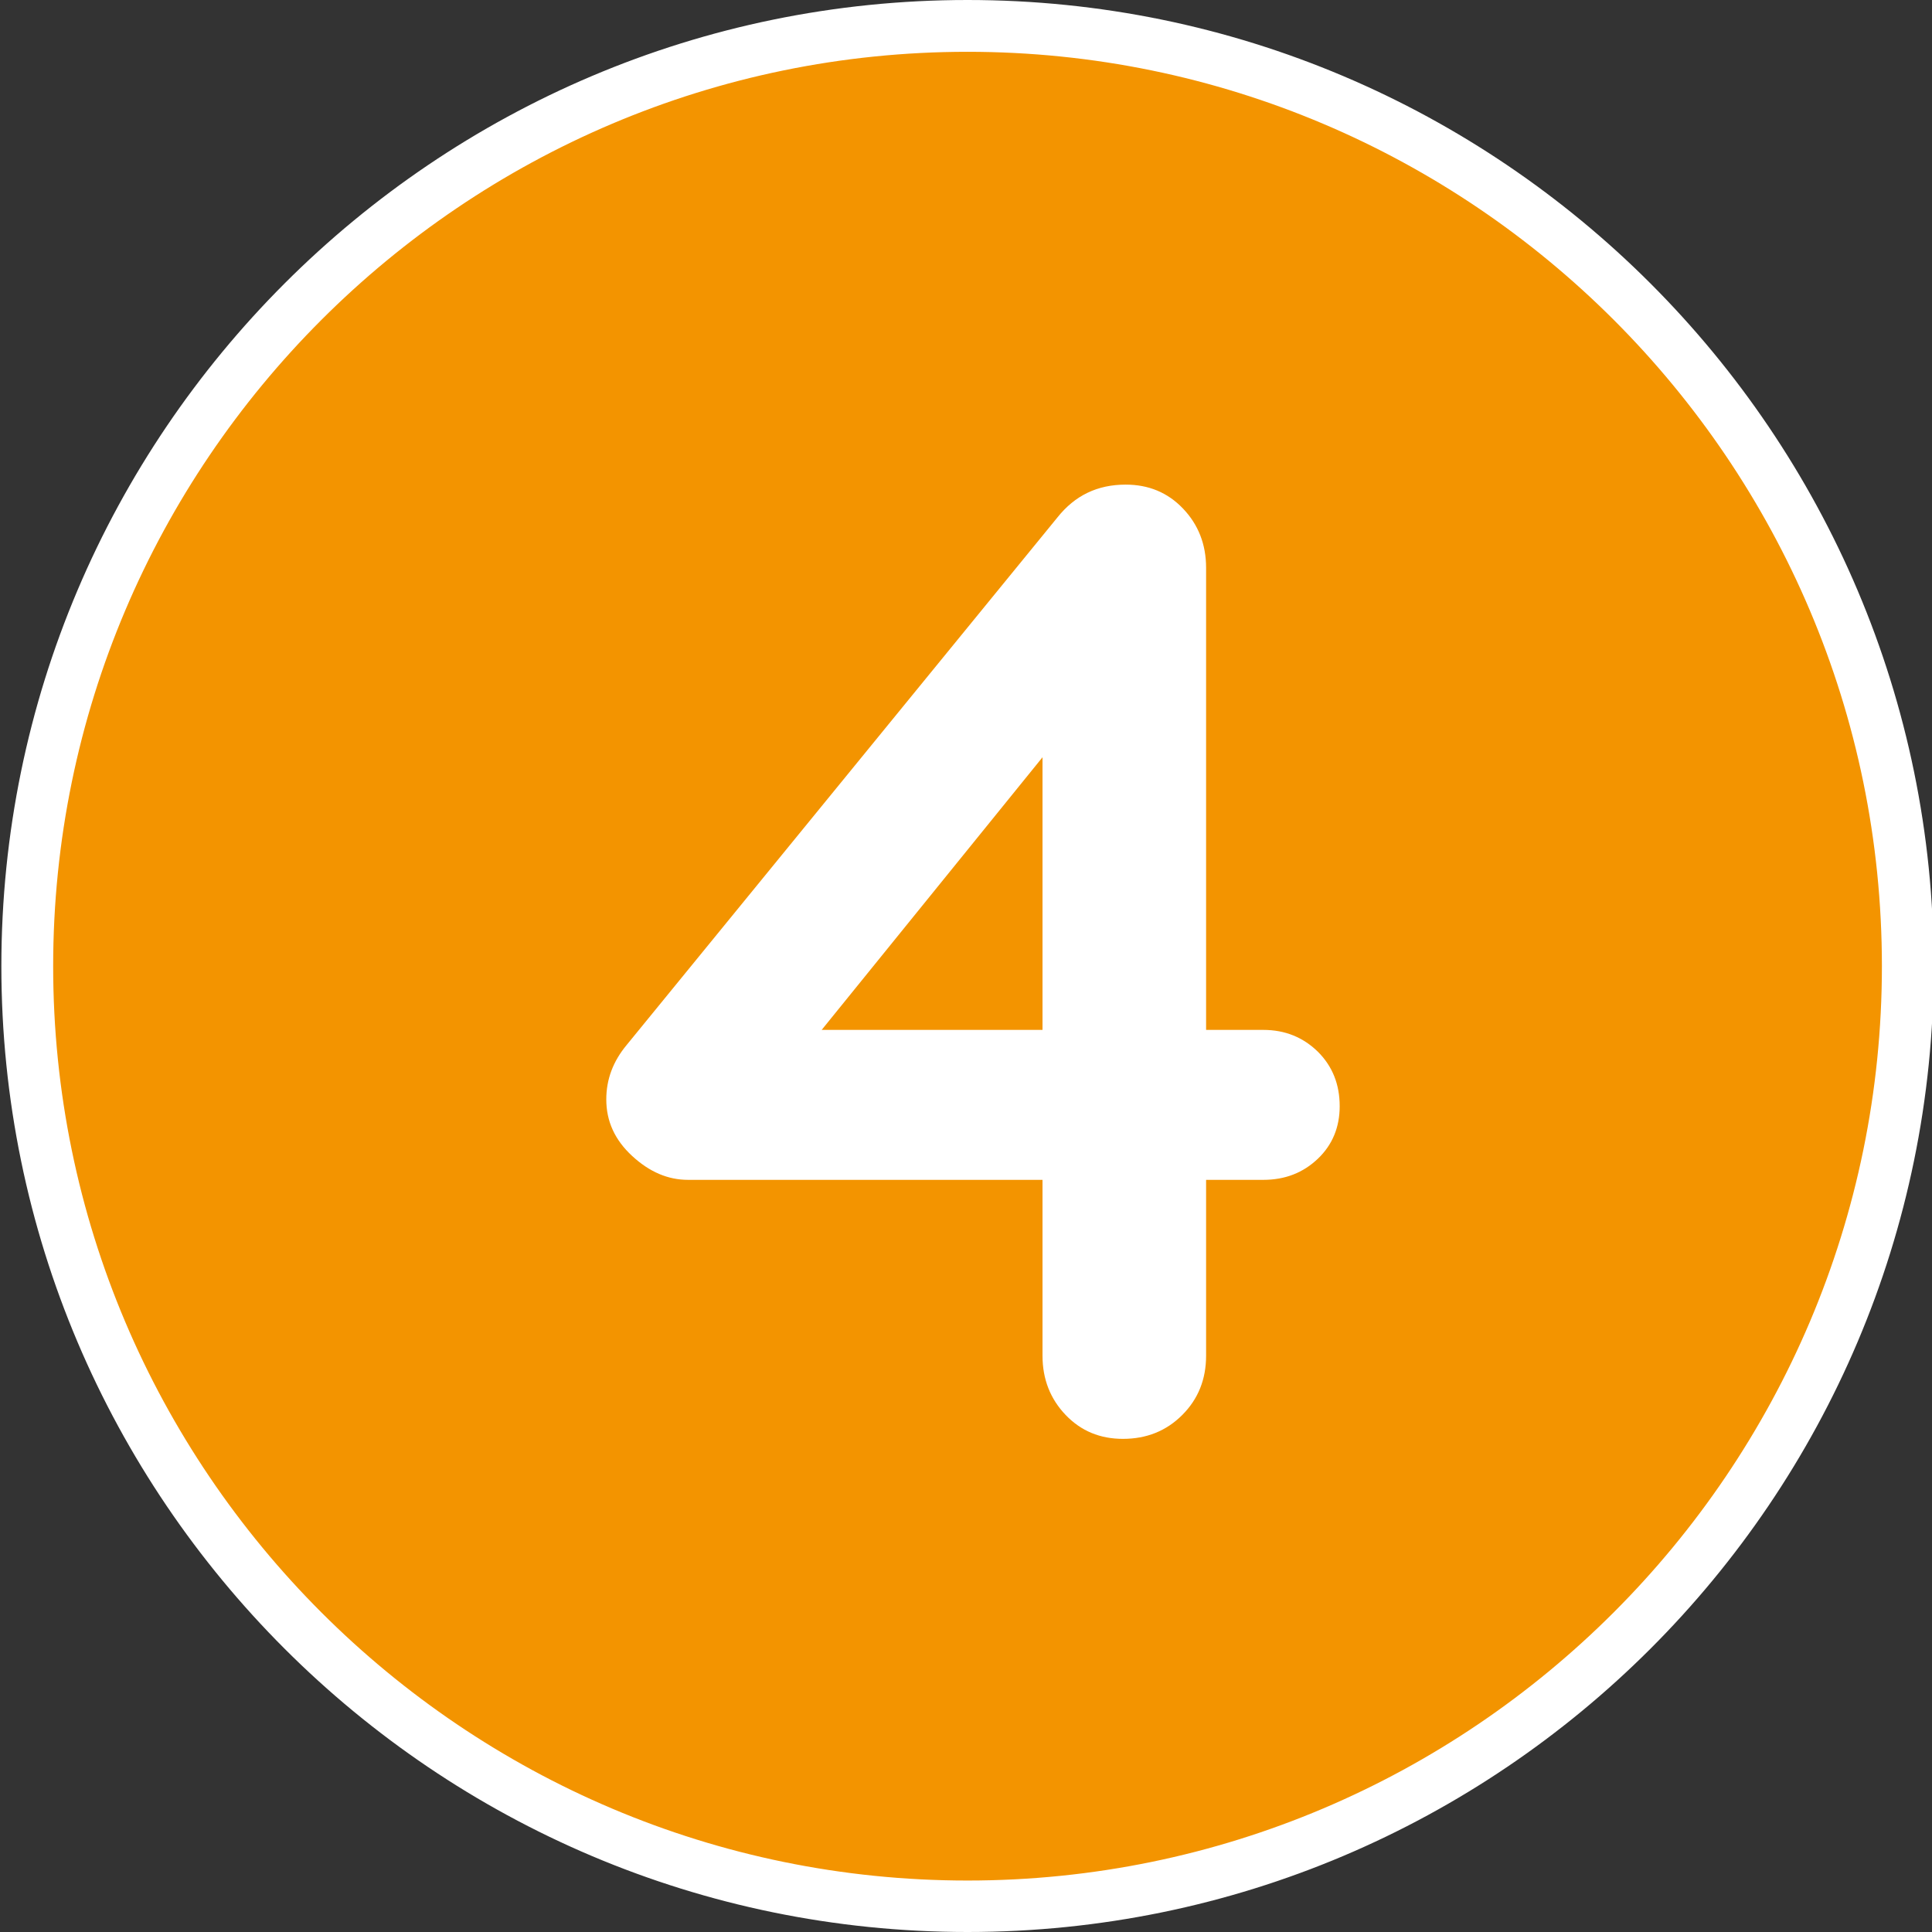 <?xml version="1.0" encoding="utf-8"?>
<!-- Generator: Adobe Illustrator 24.0.0, SVG Export Plug-In . SVG Version: 6.00 Build 0)  -->
<svg version="1.1" id="Calque_1" xmlns="http://www.w3.org/2000/svg" xmlns:xlink="http://www.w3.org/1999/xlink" x="0px" y="0px"
	 viewBox="0 0 566.9 566.9" style="enable-background:new 0 0 566.9 566.9;" xml:space="preserve">
<rect x="0" y="0" width="566.9" height="566.9" fill="#333333" stroke="none"/>
<style type="text/css">
	.st0{fill:#F39400;}
	.st1{fill:#FFFFFF;}
</style>
<path class="st0" d="M283.9,559.4c152.4,0,275.9-123.5,275.9-275.9S436.2,7.6,283.9,7.6C131.5,7.6,8,131.1,8,283.5
	S131.5,559.4,283.9,559.4"/>
<path class="st1" d="M283.9,566.9C127.6,566.9,0.4,439.8,0.4,283.5S127.6,0,283.9,0s283.5,127.2,283.5,283.5
	S440.2,566.9,283.9,566.9z M283.9,15.2c-147.9,0-268.3,120.4-268.3,268.3c0,147.9,120.4,268.3,268.3,268.3
	c147.9,0,268.3-120.4,268.3-268.3C552.2,135.5,431.8,15.2,283.9,15.2z"/>
<g>
	<path class="st1" d="M386.7,308.6c4.3,4.3,6.4,9.6,6.4,16c0,6.1-2.1,11.3-6.4,15.4c-4.3,4.1-9.6,6.2-16,6.2h-16.8v51.6
		c0,6.9-2.3,12.7-7,17.4c-4.7,4.7-10.5,7-17.4,7c-6.7,0-12.3-2.3-16.8-7c-4.5-4.7-6.8-10.5-6.8-17.4v-51.6h-104
		c-5.9,0-11.3-2.3-16.4-7c-5.1-4.7-7.6-10.2-7.6-16.6c0-5.9,2-11.2,6-16l126.4-154.8c5.1-6.4,11.7-9.6,20-9.6c6.7,0,12.3,2.3,16.8,7
		c4.5,4.7,6.8,10.5,6.8,17.4v135.6h16.8C377.1,302.2,382.4,304.4,386.7,308.6z M241.1,302.2h64.8v-80L241.1,302.2z"/>
</g>
</svg>
